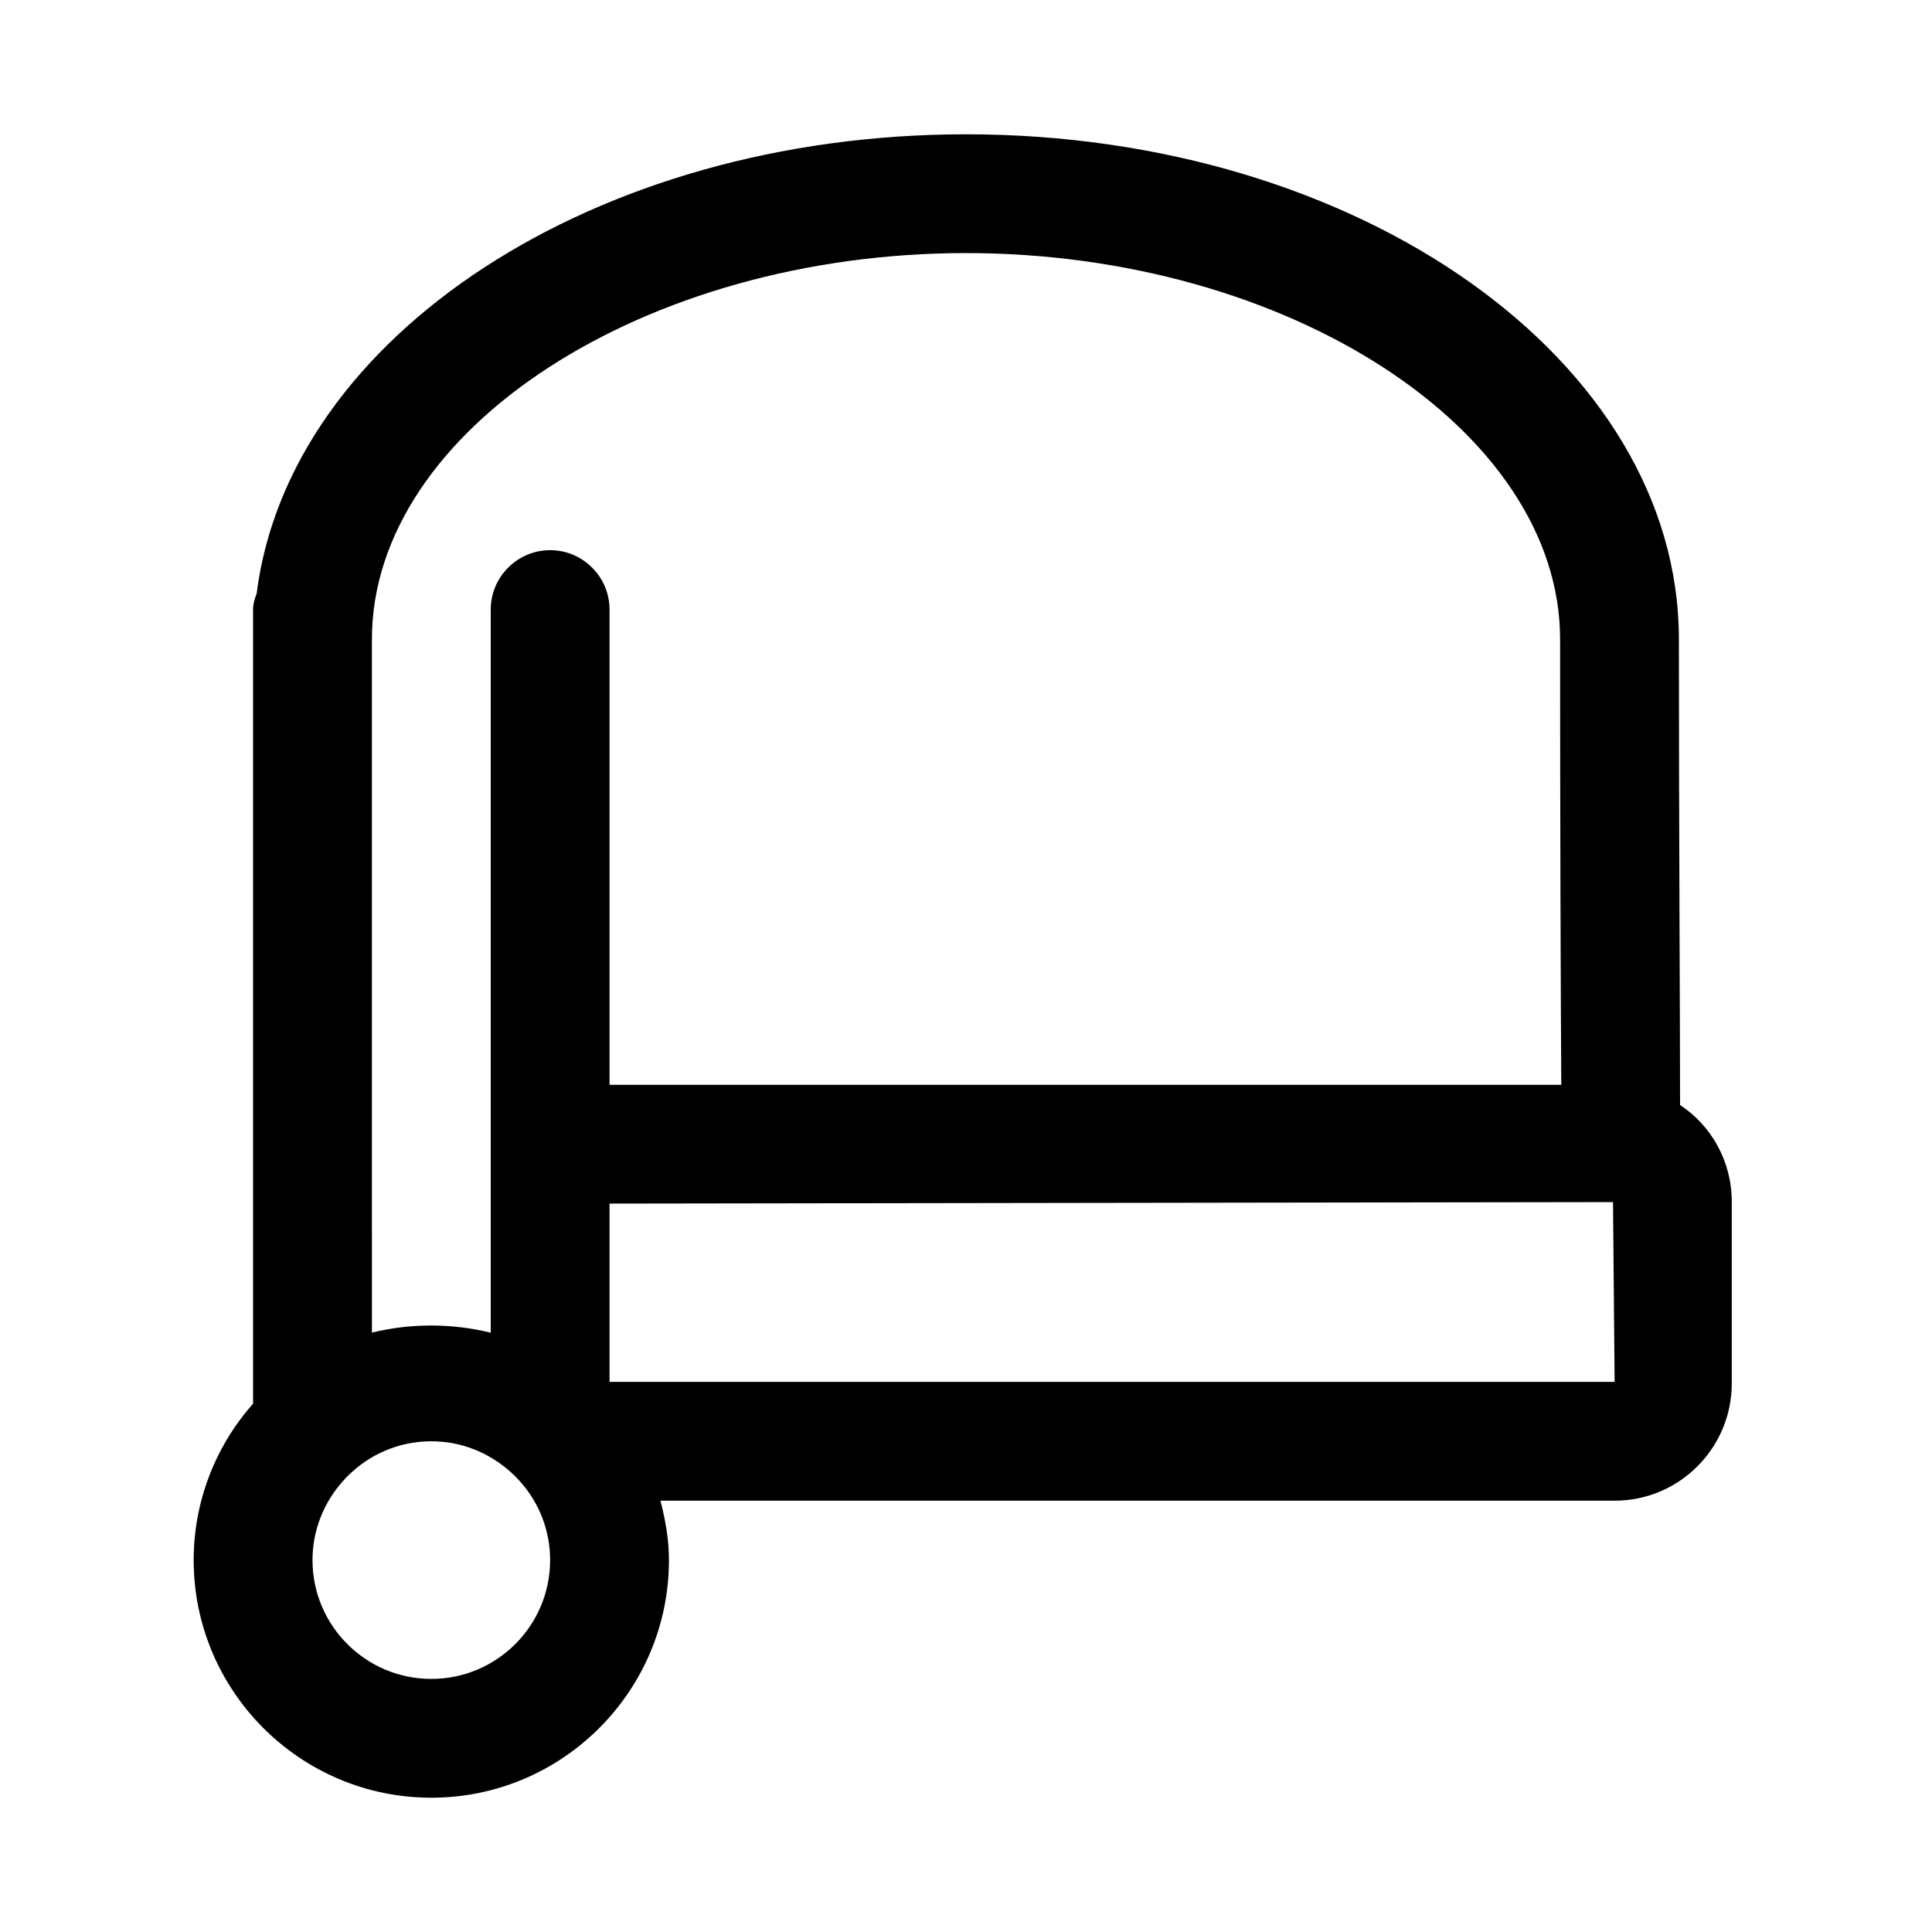 <?xml version="1.0" encoding="UTF-8"?>
<!-- Uploaded to: ICON Repo, www.svgrepo.com, Generator: ICON Repo Mixer Tools -->
<svg fill="#000000" width="800px" height="800px" version="1.1" viewBox="144 144 512 512" xmlns="http://www.w3.org/2000/svg">
 <path d="m589.24 436.84c0-21.57-0.316-73.523-0.316-123.43 0-73.84-84.703-133.82-188.93-133.82-98.402 0-179.33 53.531-187.98 121.7-0.473 1.258-0.945 2.676-0.945 4.25v210.45c-10.125 11.441-15.746 26.117-15.746 41.449 0 34.73 28.246 62.977 62.977 62.977s62.977-28.246 62.977-62.977c0-5.398-0.93-10.629-2.25-15.742h252.89c17.16 0 31.016-14.012 31.016-31.016v-48.176c0-10.707-5.352-20.152-13.695-25.664zm-346.68-123.43c0-55.418 72.105-102.34 157.44-102.34 85.332 0 157.44 46.918 157.44 102.34 0 46.129 0.156 93.992 0.316 118.08h-252.22v-125.95c0-8.66-7.086-15.742-15.742-15.742-8.66 0-15.742 7.086-15.742 15.742v191.64c-10.344-2.535-21.191-2.535-31.488-0.031l-0.004-65.652zm15.742 275.52c-17.367 0-31.488-14.121-31.488-31.488 0-7.762 2.867-15.191 8.25-21.145 0.645-0.723 1.371-1.465 2.312-2.297 5.734-5.18 13.164-8.047 20.926-8.047s15.191 2.867 21.145 8.25c0.723 0.645 1.465 1.371 2.297 2.312 5.184 5.734 8.047 13.164 8.047 20.926 0 17.367-14.121 31.488-31.488 31.488zm47.234-78.719v-47.246l265.93-0.395 0.422 47.641z"/>
</svg>